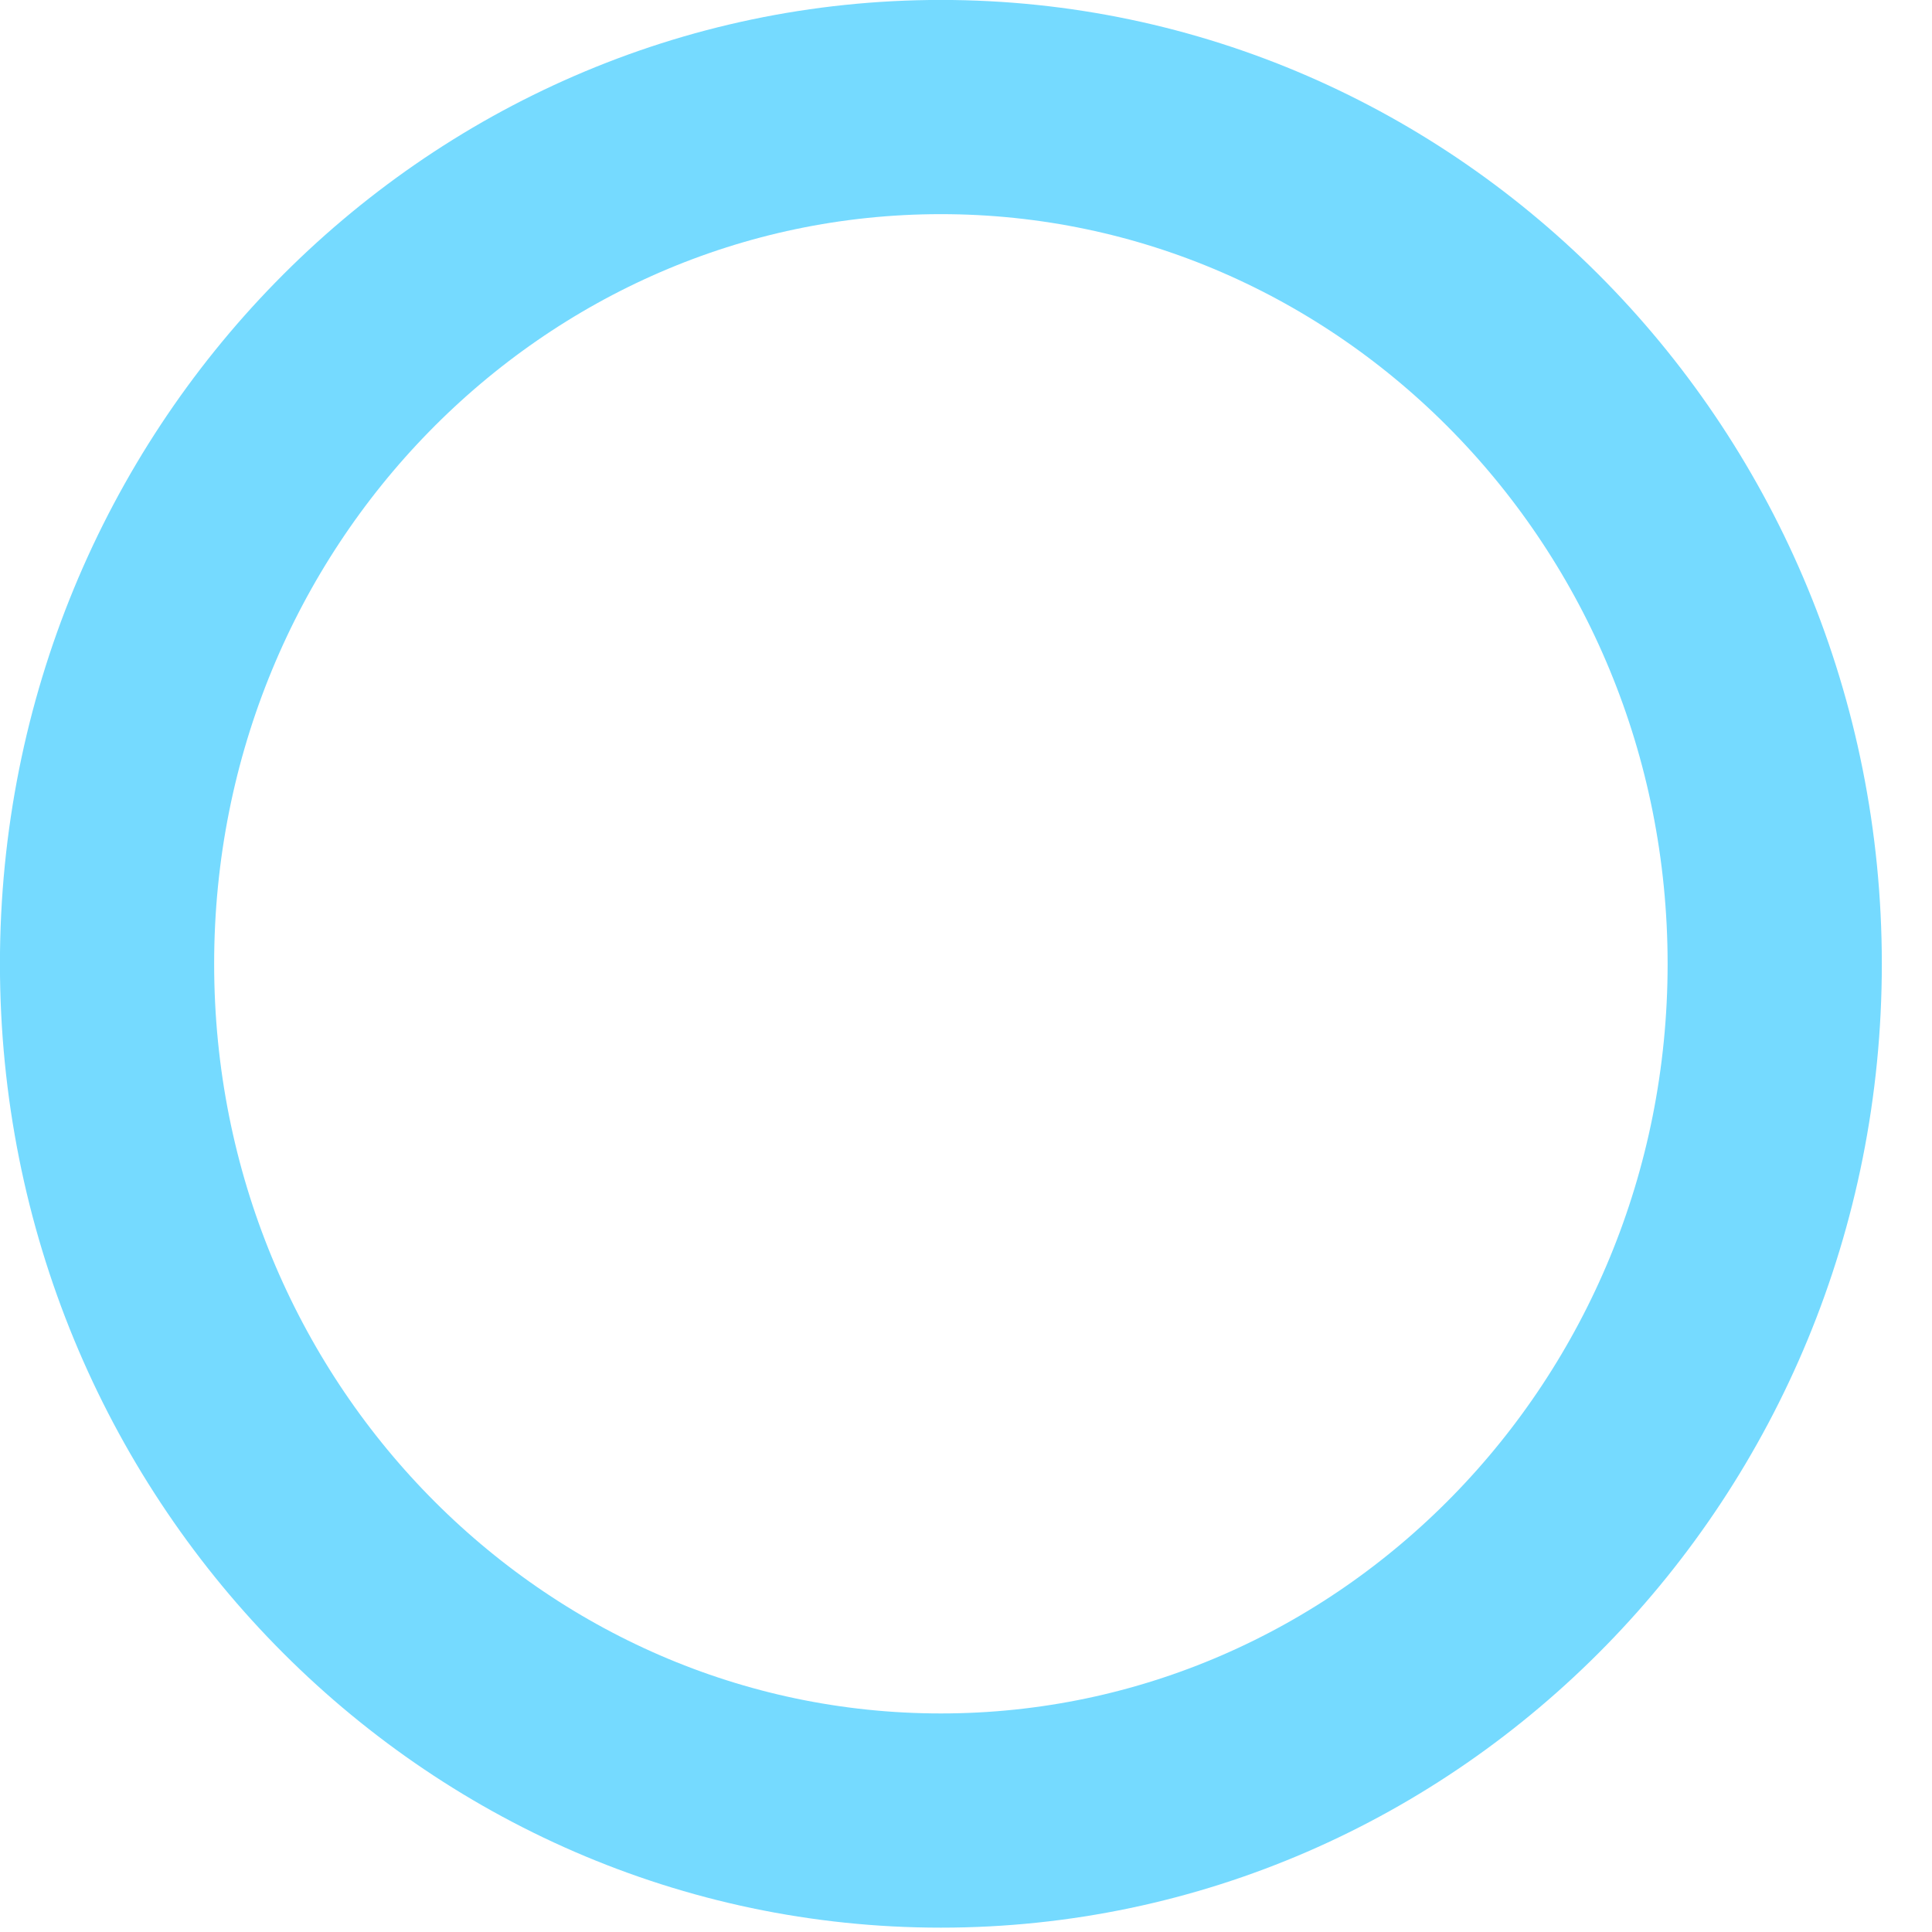 <?xml version="1.0" encoding="utf-8"?>
<svg xmlns="http://www.w3.org/2000/svg" fill="none" height="100%" overflow="visible" preserveAspectRatio="none" style="display: block;" viewBox="0 0 32 32" width="100%">
<path d="M15.584 1.773C23.171 1.773 29.394 8.086 29.395 15.964C29.395 23.841 23.171 30.154 15.584 30.154C7.997 30.154 1.773 23.841 1.773 15.964C1.774 8.086 7.997 1.773 15.584 1.773Z" id="Ellipse 15" stroke="#75DAFF" stroke-width="3.548"/>
</svg>